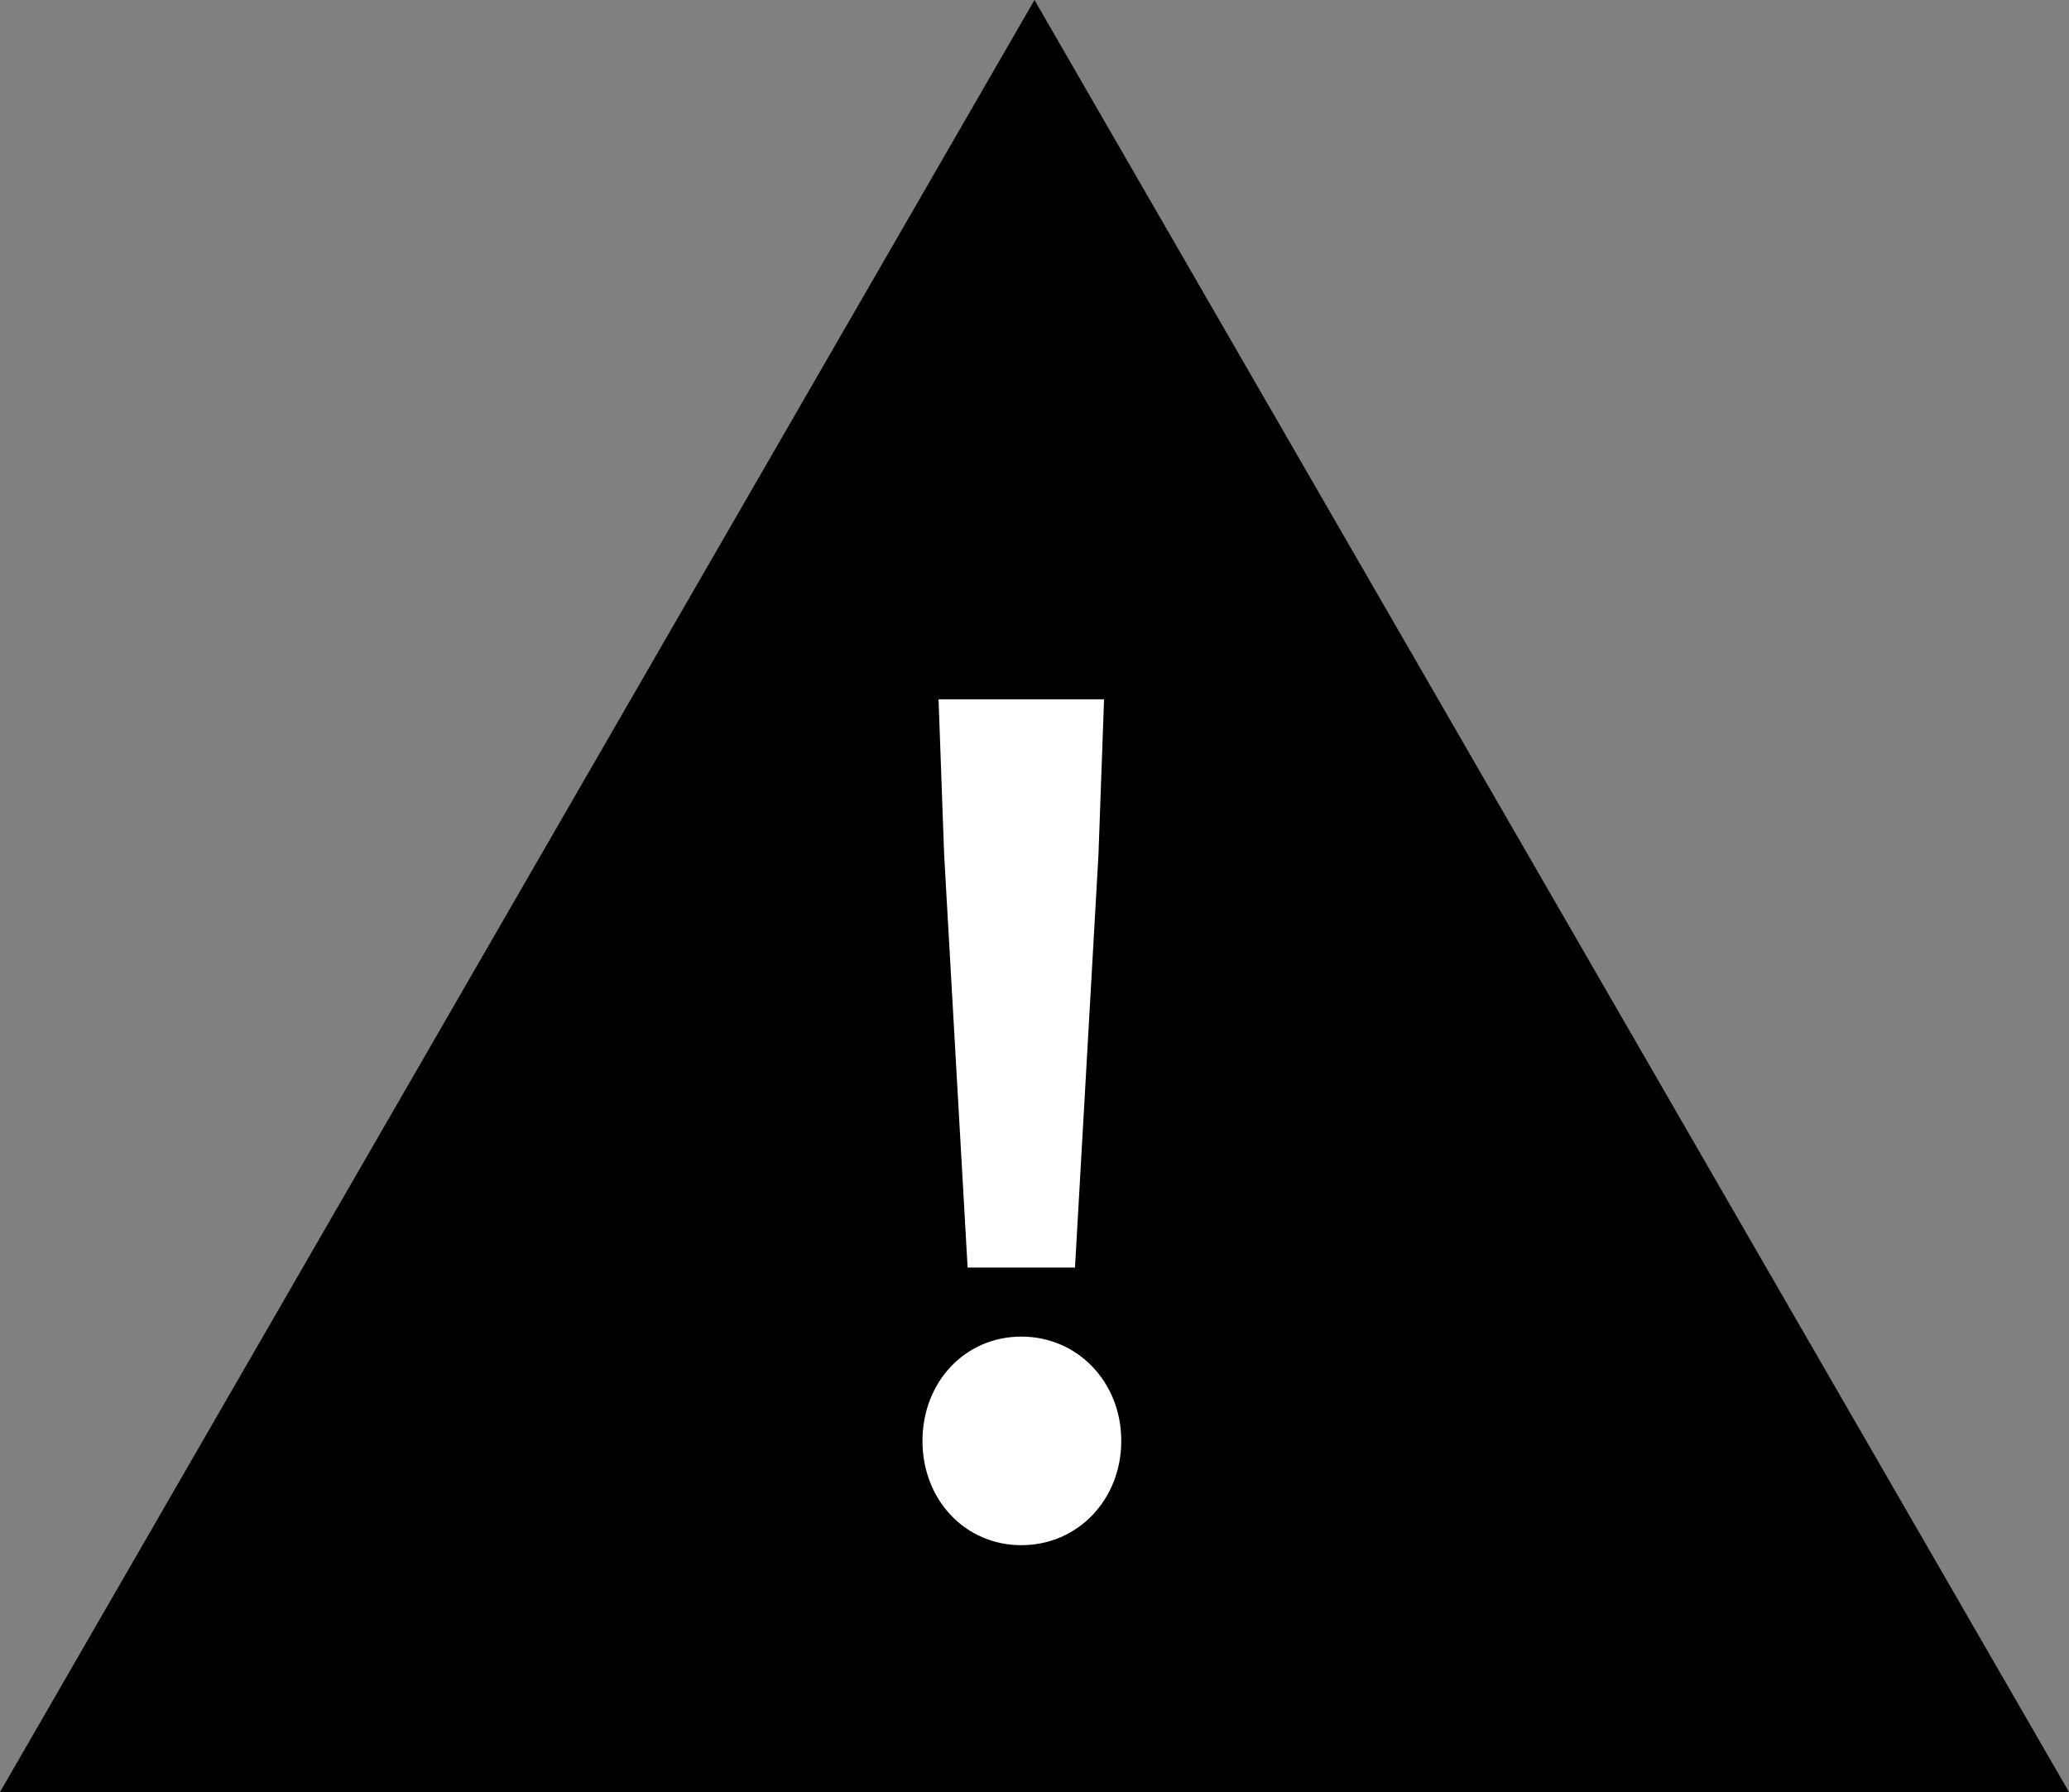 <?xml version="1.0" encoding="UTF-8"?><svg id="b" xmlns="http://www.w3.org/2000/svg" viewBox="0 0 47.343 41"><rect x="0" y="0" width="47.343" height="41" fill="#808080" stroke="none"/><g id="c"><g><polygon points="23.671 0 0 41 47.343 41 23.671 0"/><path d="m21.108,32.966c0-1.342.97-2.386,2.262-2.386s2.287,1.044,2.287,2.386-.994,2.386-2.287,2.386-2.262-1.044-2.262-2.386Zm.496-13.409l-.128-3.557h3.787l-.128,3.557-.537,9.443h-2.457l-.537-9.443Z" style="fill:#fff;"/></g></g></svg>